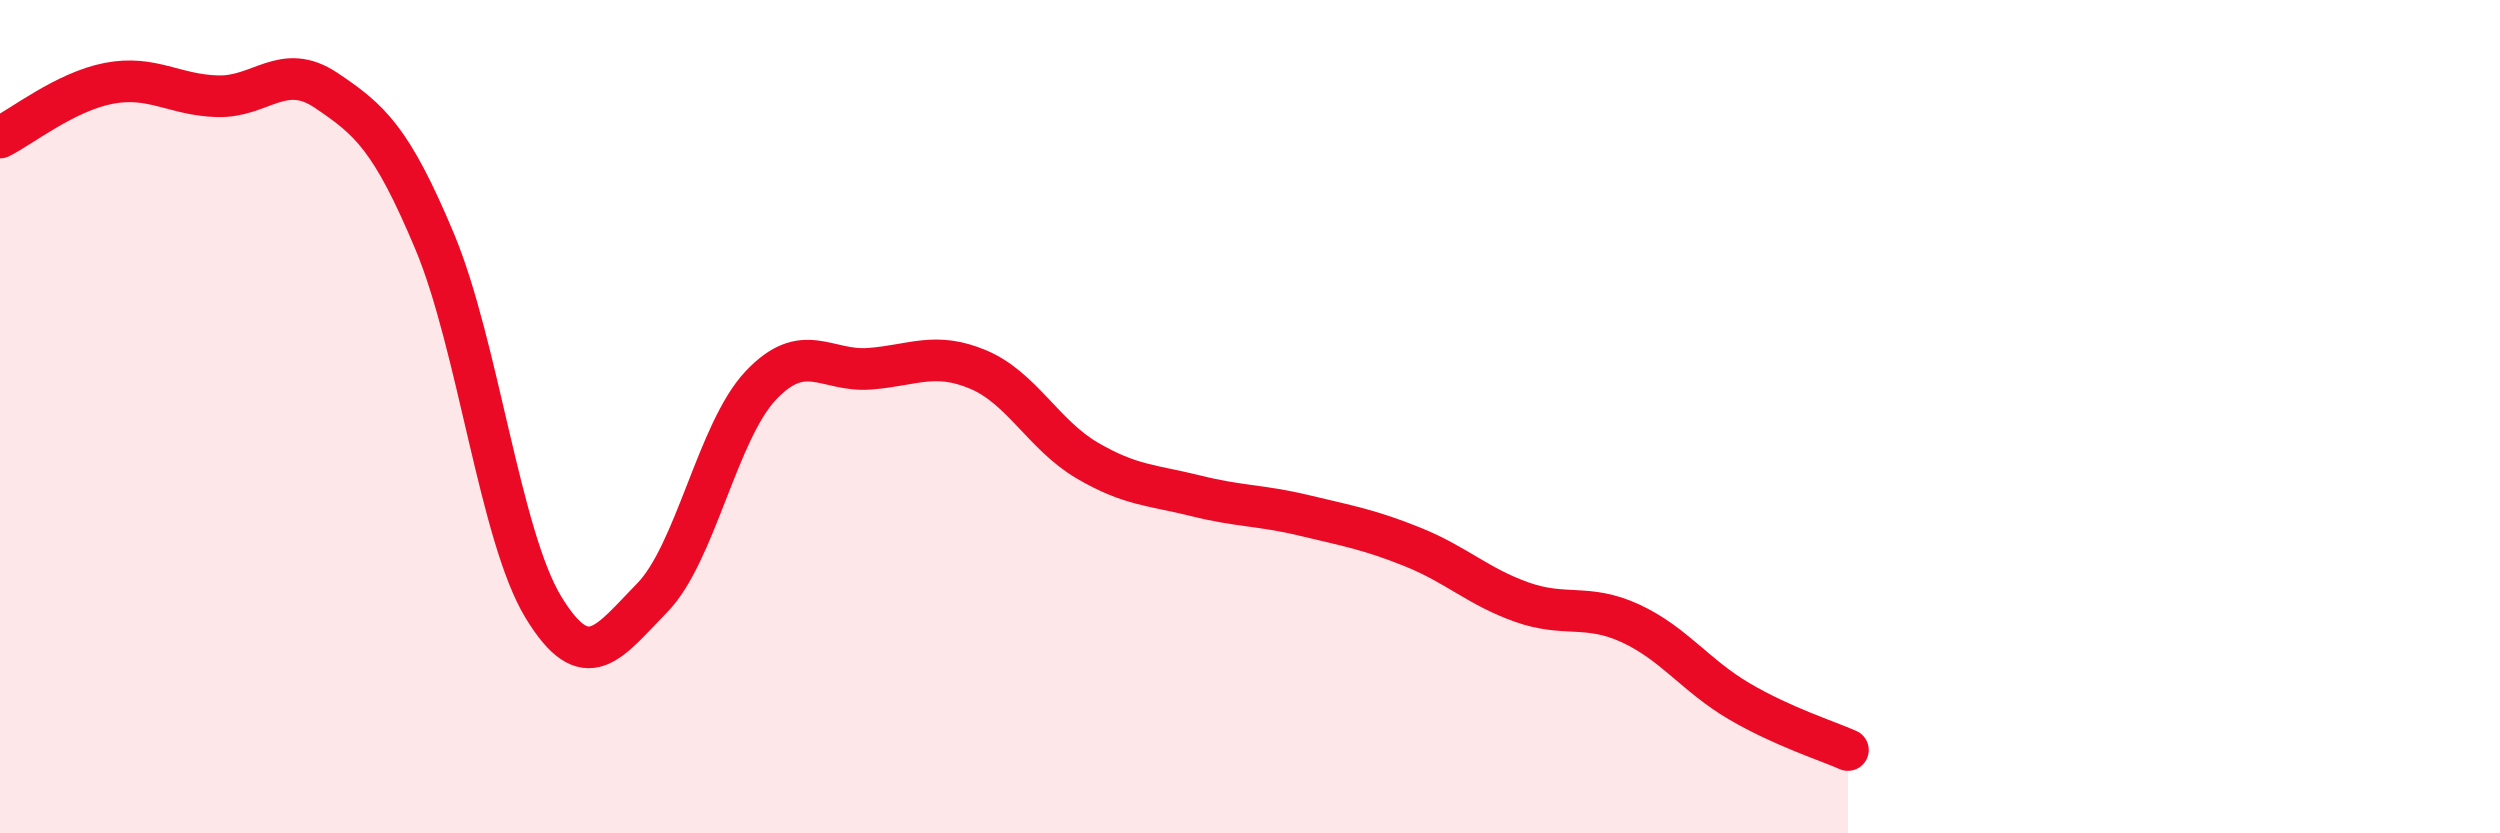 
    <svg width="60" height="20" viewBox="0 0 60 20" xmlns="http://www.w3.org/2000/svg">
      <path
        d="M 0,3.3 C 0.52,3.04 1.57,2.2 2.61,2 C 3.65,1.8 4.18,2.28 5.22,2.31 C 6.26,2.34 6.79,1.47 7.83,2.17 C 8.87,2.87 9.39,3.31 10.43,5.79 C 11.47,8.27 12,12.86 13.04,14.57 C 14.08,16.28 14.61,15.41 15.65,14.35 C 16.69,13.29 17.22,10.35 18.26,9.25 C 19.3,8.15 19.83,8.93 20.87,8.85 C 21.91,8.77 22.44,8.43 23.48,8.87 C 24.52,9.31 25.05,10.44 26.09,11.05 C 27.13,11.66 27.66,11.64 28.7,11.9 C 29.74,12.16 30.26,12.12 31.3,12.37 C 32.34,12.62 32.87,12.71 33.91,13.13 C 34.95,13.55 35.48,14.08 36.52,14.45 C 37.56,14.82 38.09,14.48 39.13,14.96 C 40.17,15.44 40.7,16.22 41.74,16.83 C 42.78,17.44 43.83,17.77 44.35,18L44.35 20L0 20Z"
        fill="#EB0A25"
        opacity="0.1"
        stroke-linecap="round"
        stroke-linejoin="round"
      />
      <path
        d="M 0,3.3 C 0.52,3.04 1.57,2.2 2.61,2 C 3.65,1.8 4.18,2.28 5.22,2.31 C 6.26,2.34 6.79,1.47 7.83,2.17 C 8.87,2.87 9.39,3.31 10.43,5.79 C 11.47,8.27 12,12.86 13.04,14.57 C 14.08,16.28 14.61,15.41 15.65,14.35 C 16.69,13.29 17.22,10.35 18.26,9.25 C 19.3,8.15 19.83,8.93 20.87,8.85 C 21.91,8.77 22.44,8.43 23.48,8.87 C 24.52,9.31 25.05,10.44 26.09,11.05 C 27.13,11.66 27.66,11.64 28.7,11.9 C 29.74,12.16 30.26,12.12 31.3,12.37 C 32.34,12.62 32.87,12.71 33.91,13.13 C 34.95,13.55 35.48,14.08 36.52,14.45 C 37.56,14.82 38.09,14.48 39.13,14.96 C 40.17,15.44 40.7,16.22 41.74,16.83 C 42.78,17.44 43.83,17.77 44.35,18"
        stroke="#EB0A25"
        stroke-width="1"
        fill="none"
        stroke-linecap="round"
        stroke-linejoin="round"
      />
    </svg>
  